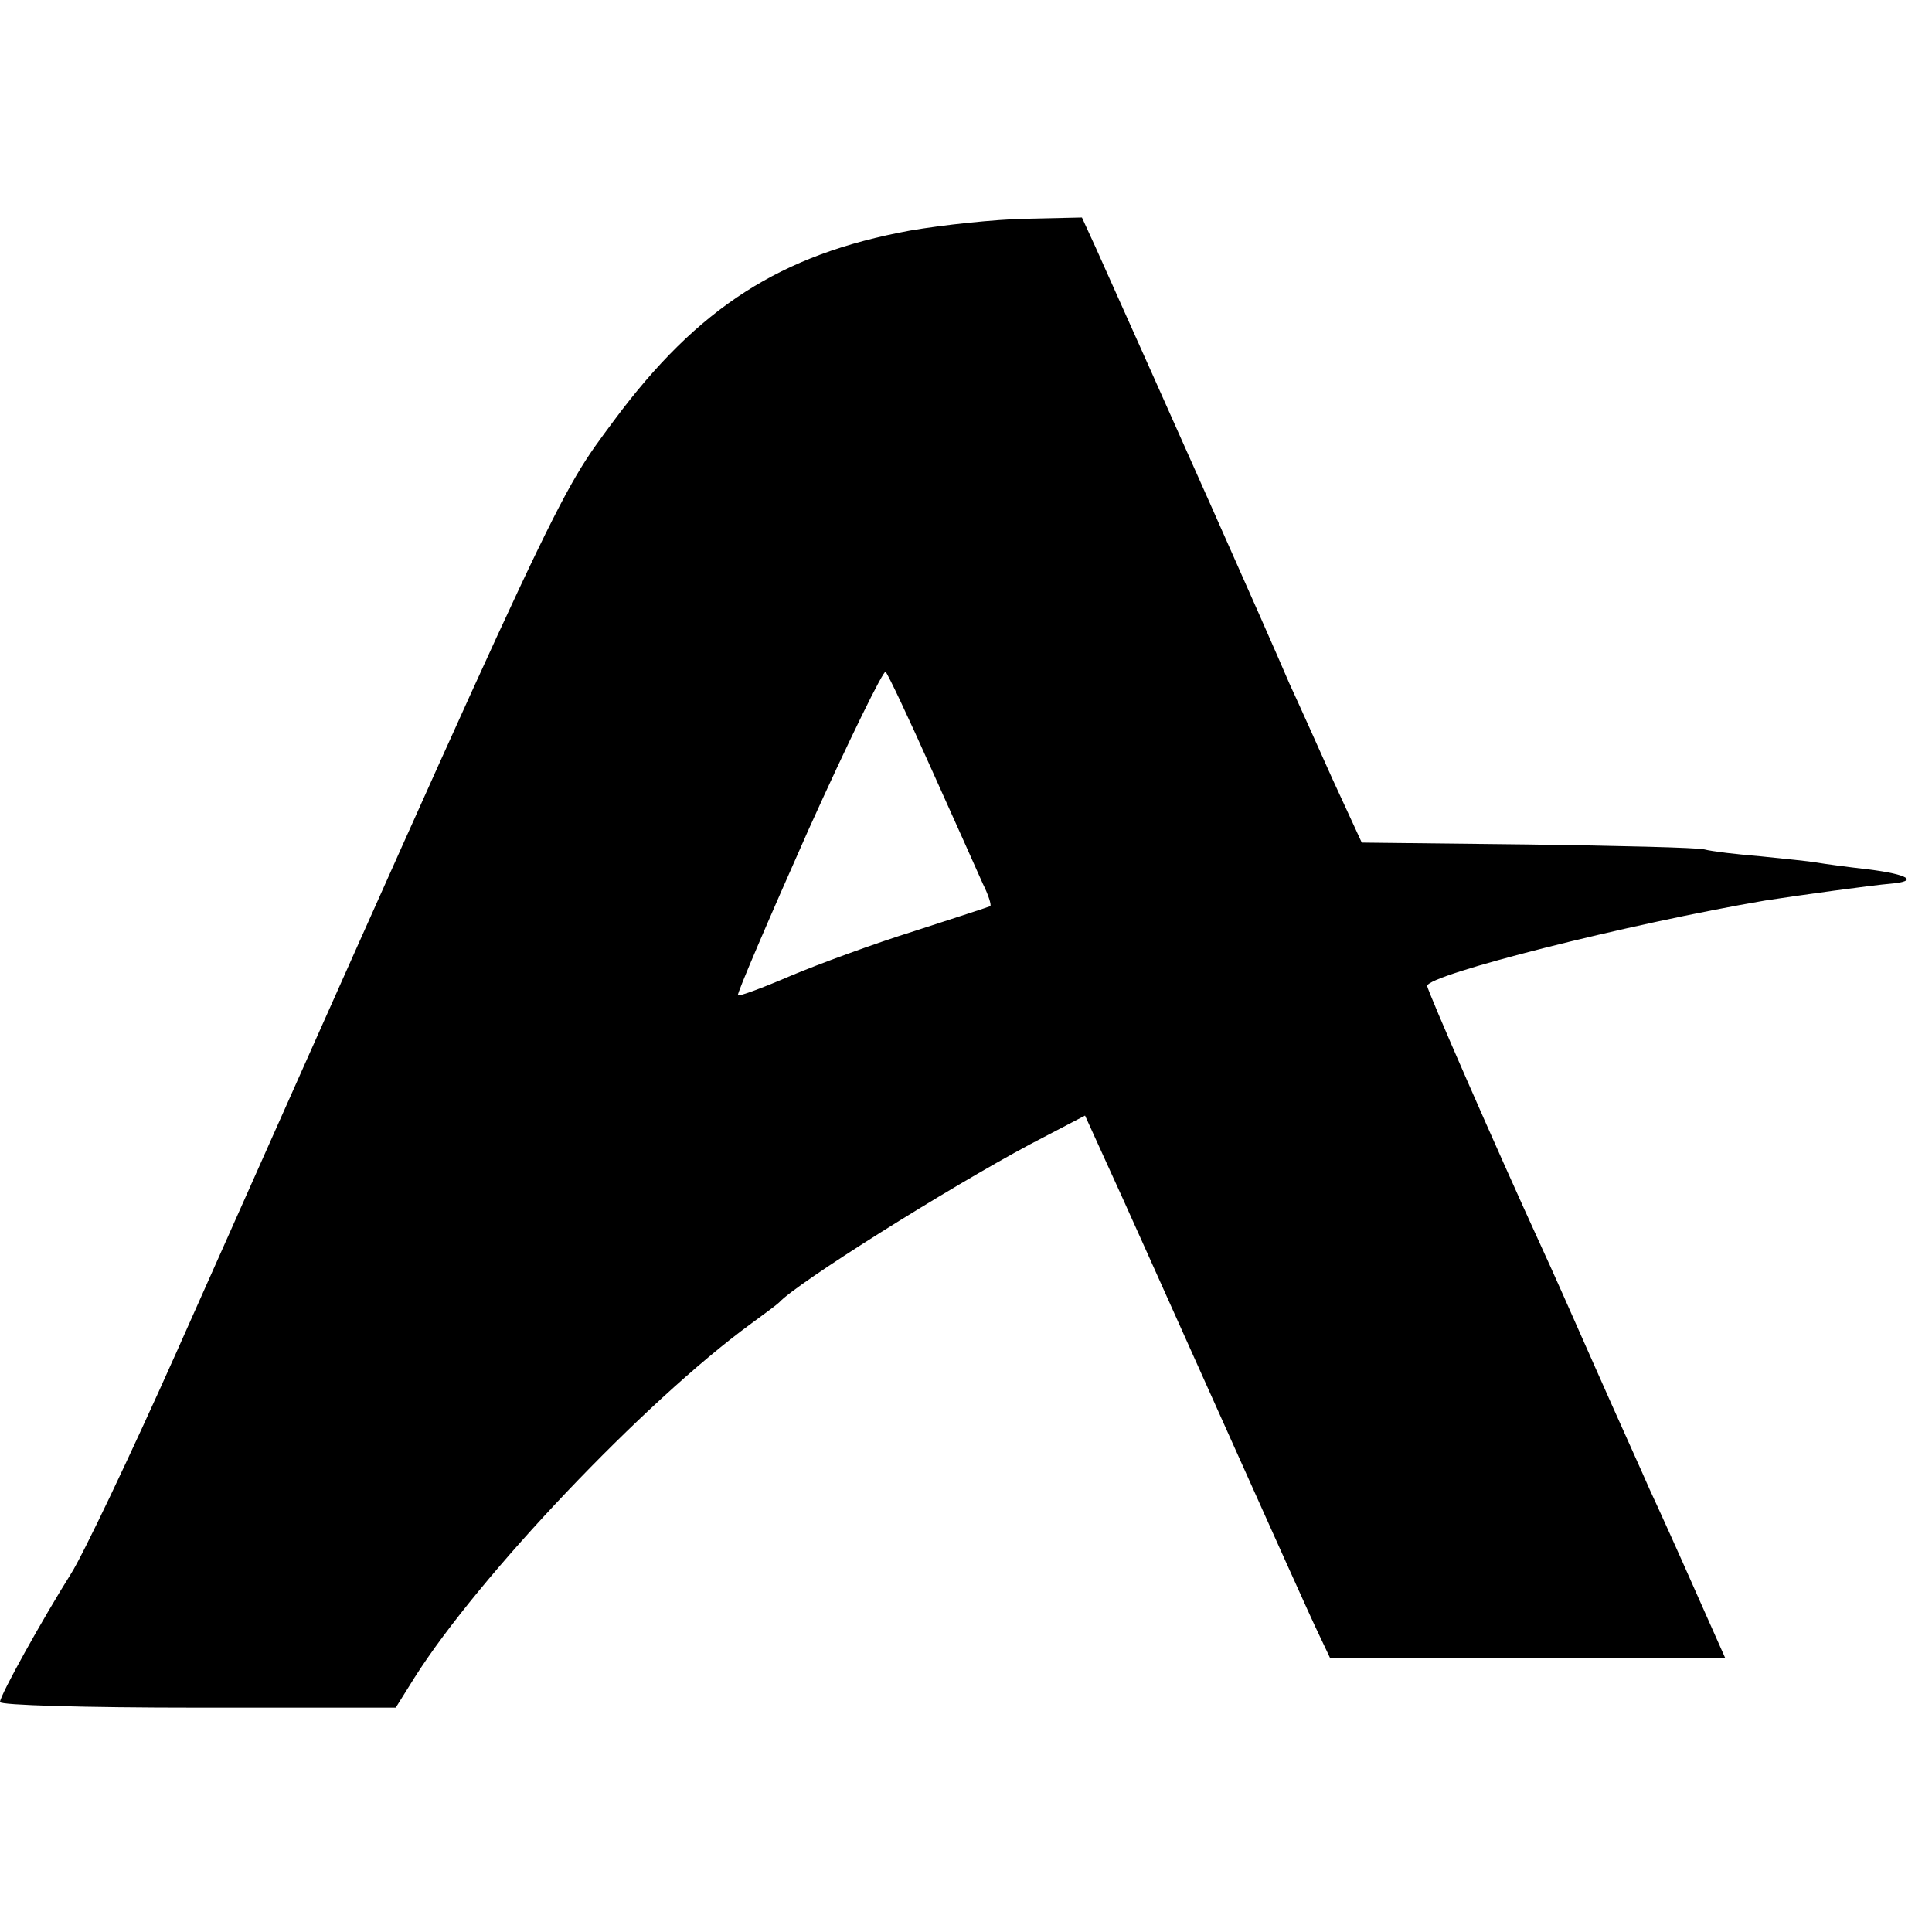 <?xml version="1.0" standalone="no"?>
<!DOCTYPE svg PUBLIC "-//W3C//DTD SVG 20010904//EN"
 "http://www.w3.org/TR/2001/REC-SVG-20010904/DTD/svg10.dtd">
<svg version="1.0" xmlns="http://www.w3.org/2000/svg"
 width="310pt" height="310pt" viewBox="0 0 310 310"
 preserveAspectRatio="xMidYMid meet">
<g transform="translate(0,310) scale(0.1,-0.1)"
fill="#000000" stroke="none">
<path d="M1460 2730 c-207 -38 -340 -123 -475 -305 -92 -124 -79 -96 -702
-1495 -75 -168 -151 -327 -169 -355 -44 -70 -114 -195 -114 -206 0 -5 133 -9
318 -9 l317 0 30 48 c103 163 369 443 540 568 22 16 42 31 45 34 28 31 272
184 403 254 l88 46 35 -77 c20 -43 100 -222 179 -398 79 -176 151 -337 161
-357 l18 -38 317 0 317 0 -48 108 c-26 59 -59 132 -73 162 -13 30 -53 118 -87
195 -34 77 -73 165 -87 195 -72 157 -183 411 -183 418 0 18 325 100 542 137
51 8 175 25 201 27 47 4 29 15 -35 23 -35 4 -72 9 -83 11 -11 2 -51 6 -90 10
-38 3 -79 8 -90 11 -11 3 -139 6 -285 8 l-265 3 -47 102 c-25 56 -56 125 -69
153 -37 87 -194 439 -311 700 l-22 48 -90 -2 c-50 -1 -134 -10 -186 -19z m35
-865 c37 -82 74 -165 82 -183 9 -18 14 -34 12 -36 -2 -1 -57 -19 -122 -40 -64
-20 -154 -53 -199 -72 -44 -19 -82 -33 -84 -31 -2 2 49 121 113 265 65 144
121 258 124 254 4 -4 37 -74 74 -157z"/>
</g>
</svg>
